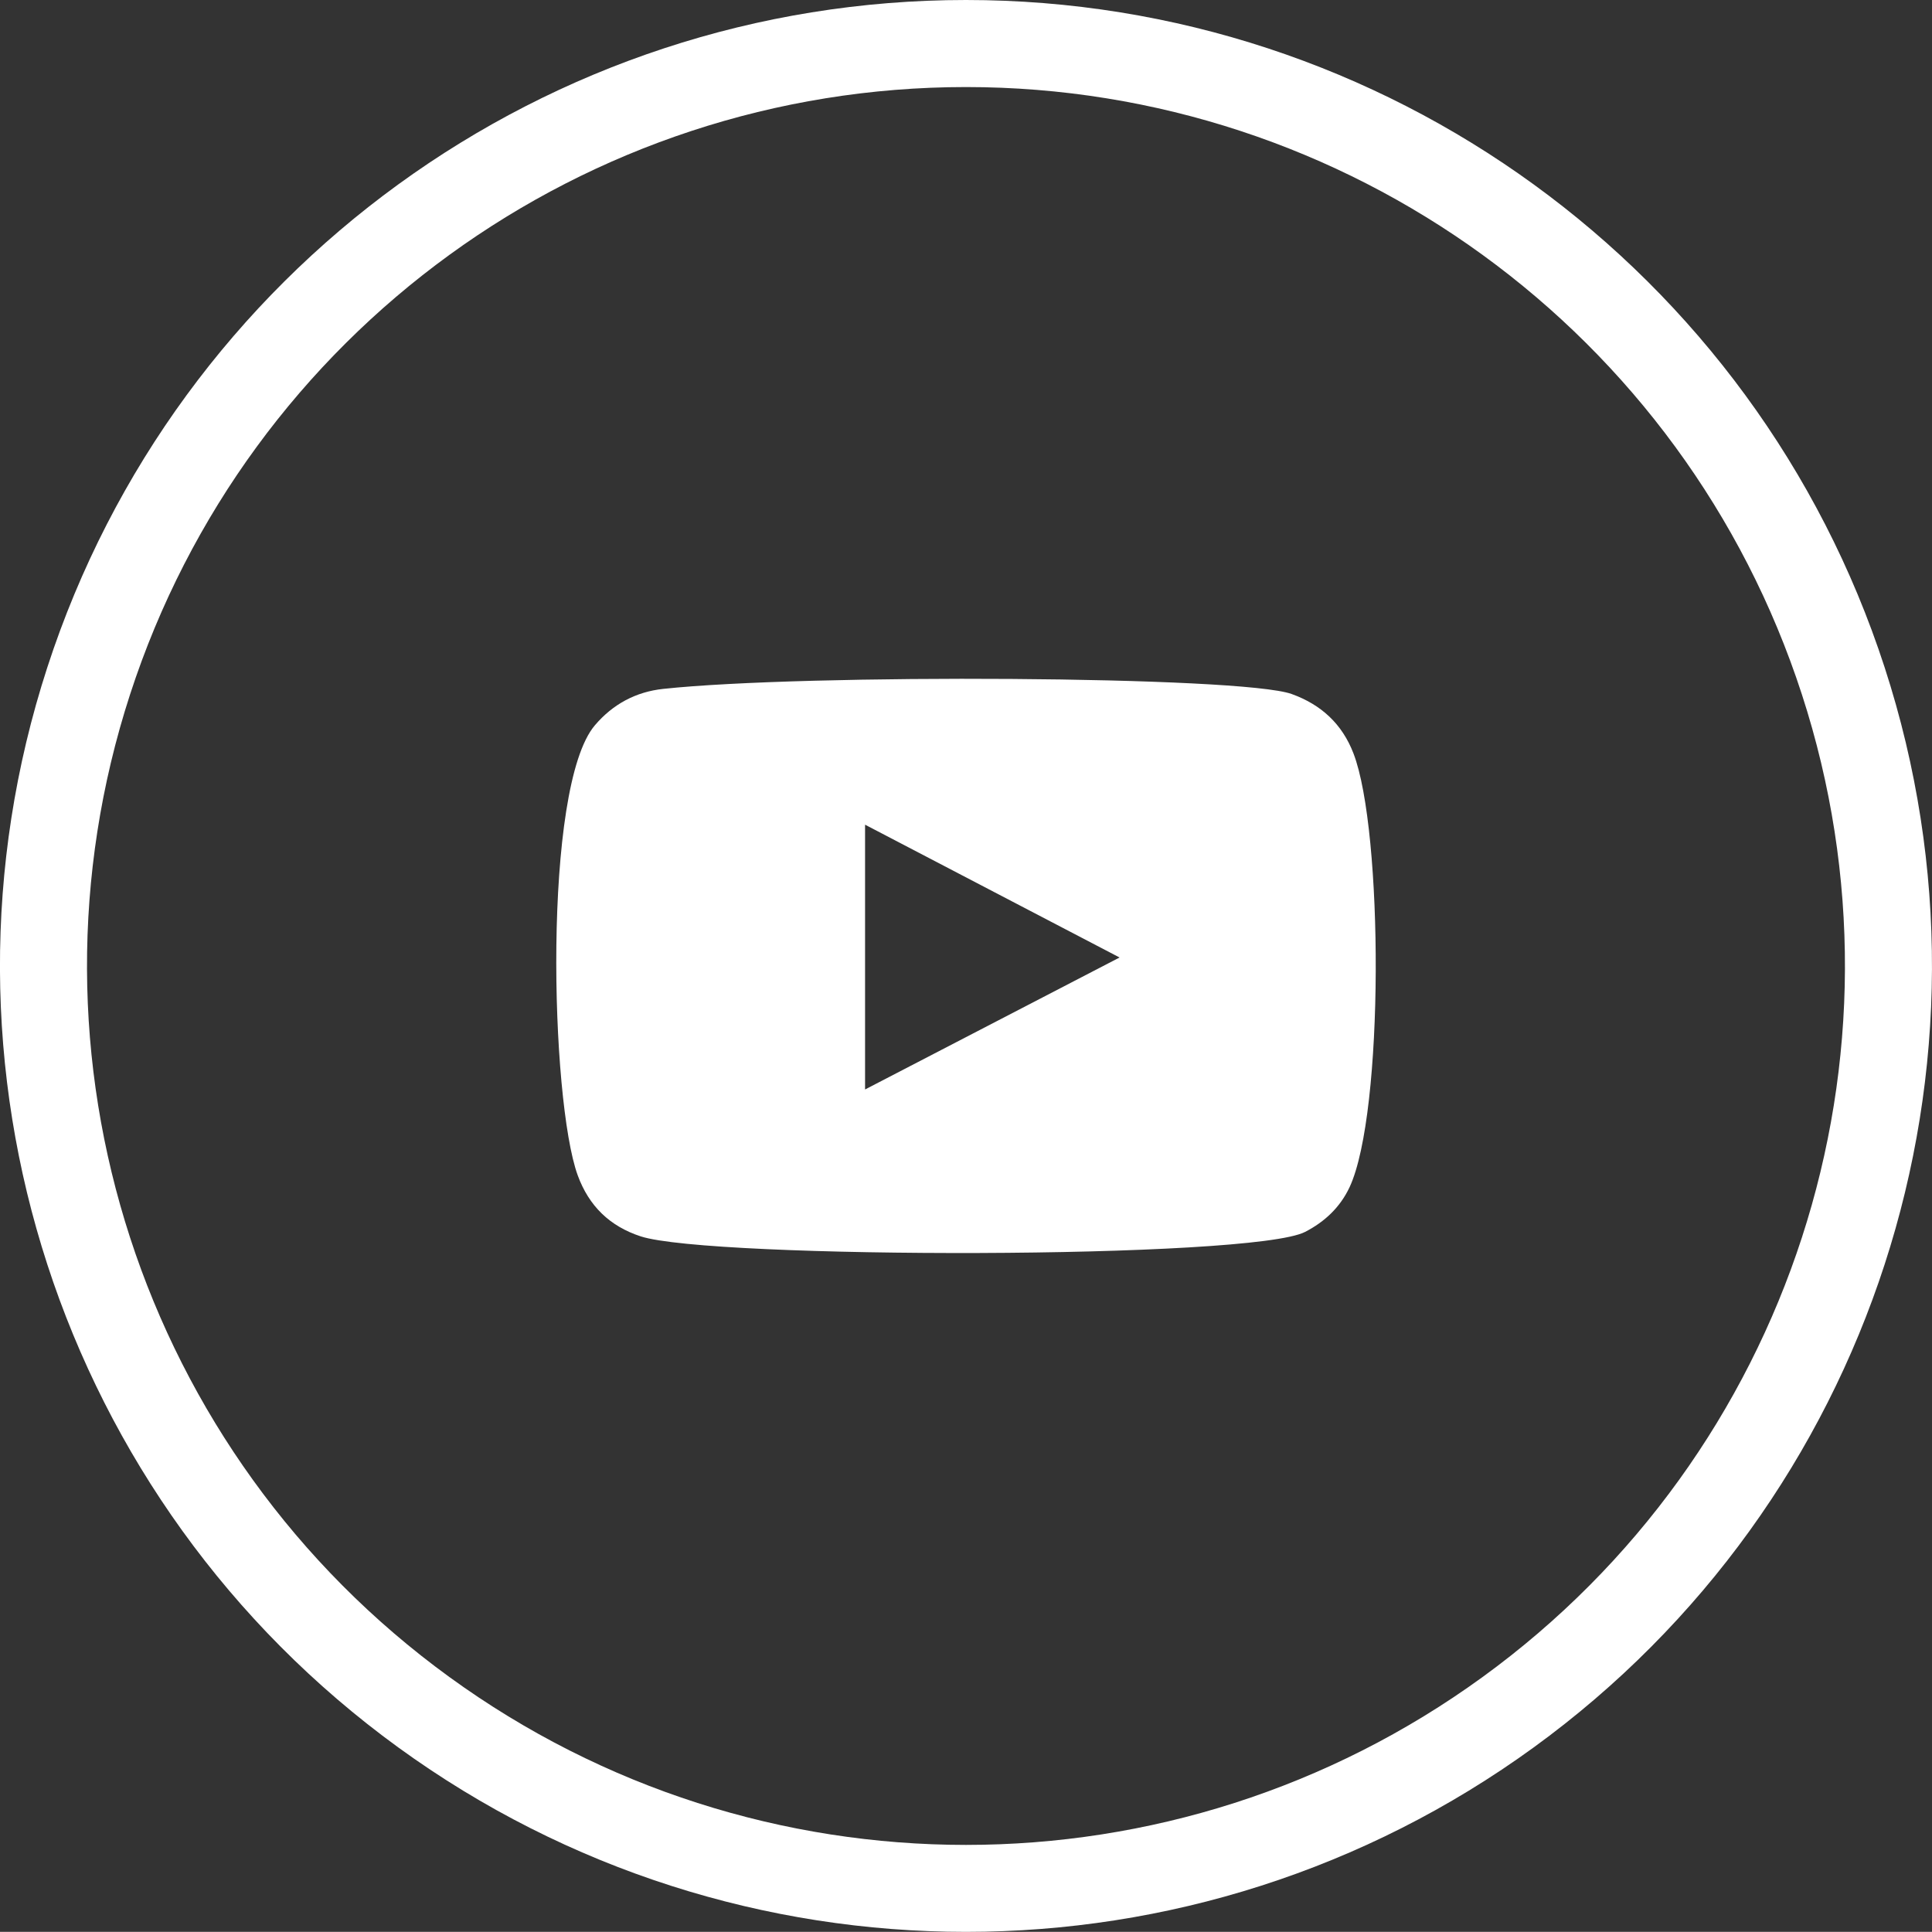 <?xml version="1.0" encoding="utf-8"?>
<!-- Generator: Adobe Illustrator 17.0.0, SVG Export Plug-In . SVG Version: 6.00 Build 0)  -->
<!DOCTYPE svg PUBLIC "-//W3C//DTD SVG 1.1//EN" "http://www.w3.org/Graphics/SVG/1.1/DTD/svg11.dtd">
<svg version="1.1" id="Layer_1" xmlns="http://www.w3.org/2000/svg" xmlns:xlink="http://www.w3.org/1999/xlink" x="0px" y="0px"
	 width="39.861px" height="39.858px" viewBox="0 0 39.861 39.858" enable-background="new 0 0 39.861 39.858" xml:space="preserve">
<rect x="0" y="0" width="39.861" height="39.858" fill="#333333" stroke="none"/>
<g>
	<g>
		<path fill="#FFFFFF" d="M38.884,13.77c2.668,8.211-0.255,17.207-7.24,22.282c-6.985,5.075-16.443,5.075-23.428,0
			c-6.985-5.075-9.908-14.07-7.24-22.282S11.297,0,19.93,0C28.564,0,36.216,5.559,38.884,13.77z M19.93,1.796
			c-7.856,0-14.819,5.059-17.246,12.53c-2.428,7.471,0.231,15.657,6.587,20.274c6.356,4.619,14.962,4.619,21.318,0
			c6.356-4.617,9.015-12.803,6.587-20.274C34.749,6.854,27.786,1.796,19.93,1.796z"/>
	</g>
	<g>
		<path fill-rule="evenodd" clip-rule="evenodd" fill="#FFFFFF" d="M13.217,25.508c-0.638-0.209-1.067-0.627-1.298-1.26
			c-0.563-1.546-0.728-8.01,0.354-9.283c0.369-0.435,0.846-0.692,1.412-0.752c2.916-0.313,11.927-0.269,12.965,0.106
			c0.608,0.219,1.041,0.617,1.275,1.226c0.615,1.597,0.636,7.409-0.08,8.948c-0.196,0.417-0.512,0.713-0.915,0.922
			C25.842,25.986,14.648,25.978,13.217,25.508z M17.848,22.478c1.753-0.909,3.49-1.81,5.251-2.723
			c-1.762-0.92-3.501-1.826-5.251-2.74C17.848,18.842,17.848,20.649,17.848,22.478z"/>
	</g>
</g>
</svg>

